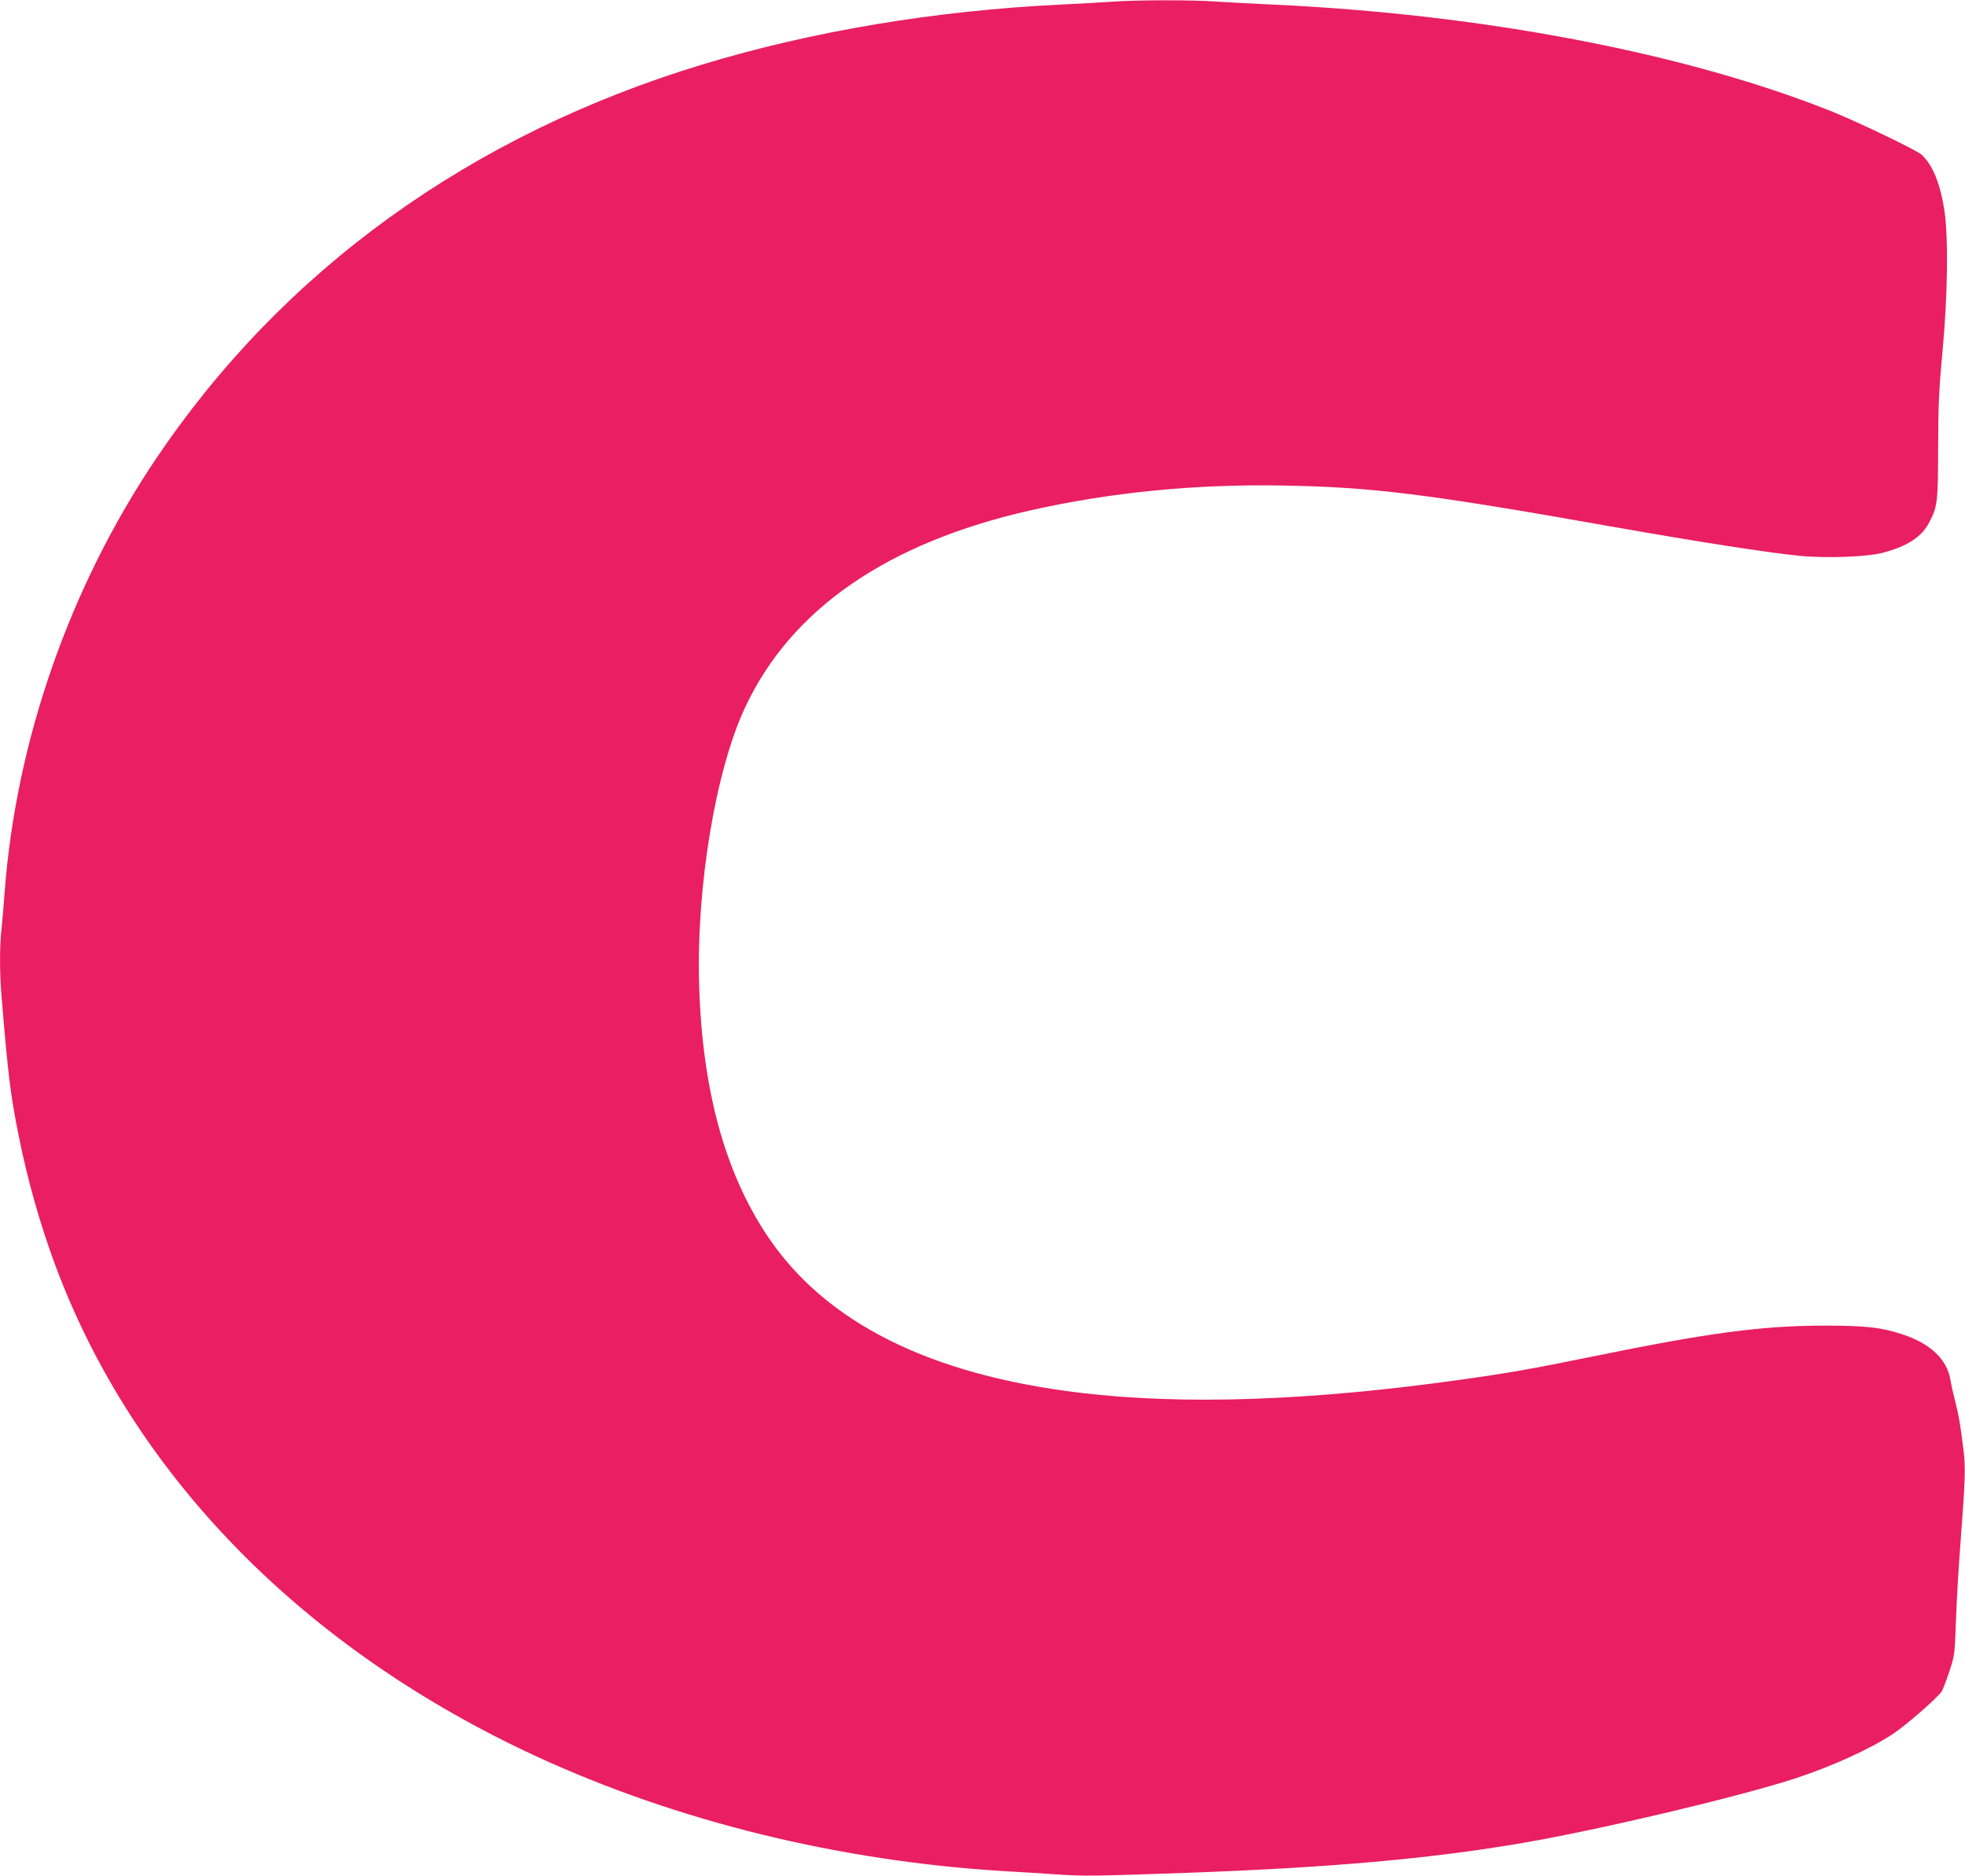 <?xml version="1.0" standalone="no"?>
<!DOCTYPE svg PUBLIC "-//W3C//DTD SVG 20010904//EN"
 "http://www.w3.org/TR/2001/REC-SVG-20010904/DTD/svg10.dtd">
<svg version="1.0" xmlns="http://www.w3.org/2000/svg"
 width="1280pt" height="1222pt" viewBox="0 0 1280 1222"
 preserveAspectRatio="xMidYMid meet">
<g transform="translate(0,1222) scale(0.1,-0.1)"
fill="#e91e63" stroke="none">
<path d="M7245 12209 c-60 -4 -213 -13 -340 -19 -817 -40 -1614 -173 -2329
-390 -1511 -458 -2733 -1340 -3560 -2569 -563 -837 -912 -1838 -986 -2826 -6
-82 -15 -189 -20 -236 -13 -112 -13 -282 0 -439 42 -510 58 -641 111 -905 58
-292 138 -573 236 -839 508 -1374 1617 -2507 3141 -3210 917 -422 1971 -681
3047 -746 94 -5 247 -15 340 -21 168 -12 243 -11 840 10 942 34 1596 92 2200
196 505 87 1402 300 1765 418 244 80 486 190 639 290 82 54 275 221 318 276 7
9 29 66 49 126 36 108 37 113 45 335 4 124 17 349 29 500 32 423 34 497 21
606 -21 174 -32 237 -56 329 -13 50 -26 110 -30 135 -21 134 -132 239 -315
298 -136 45 -239 56 -505 56 -409 0 -758 -47 -1520 -203 -381 -78 -541 -106
-855 -150 -976 -137 -1800 -165 -2470 -85 -983 117 -1664 458 -2041 1022 -279
417 -426 960 -445 1642 -18 634 107 1390 299 1800 299 642 927 1075 1863 1286
522 117 1068 171 1639 161 583 -10 940 -54 2135 -266 589 -104 1023 -171 1234
-192 174 -17 440 -7 541 20 159 42 253 103 302 198 54 103 57 129 58 488 1
278 5 377 29 630 33 361 38 730 13 905 -27 183 -78 308 -151 373 -36 32 -433
222 -606 290 -953 376 -2259 624 -3615 687 -132 6 -301 15 -376 20 -154 11
-511 11 -674 -1z"/>
</g>
</svg>
